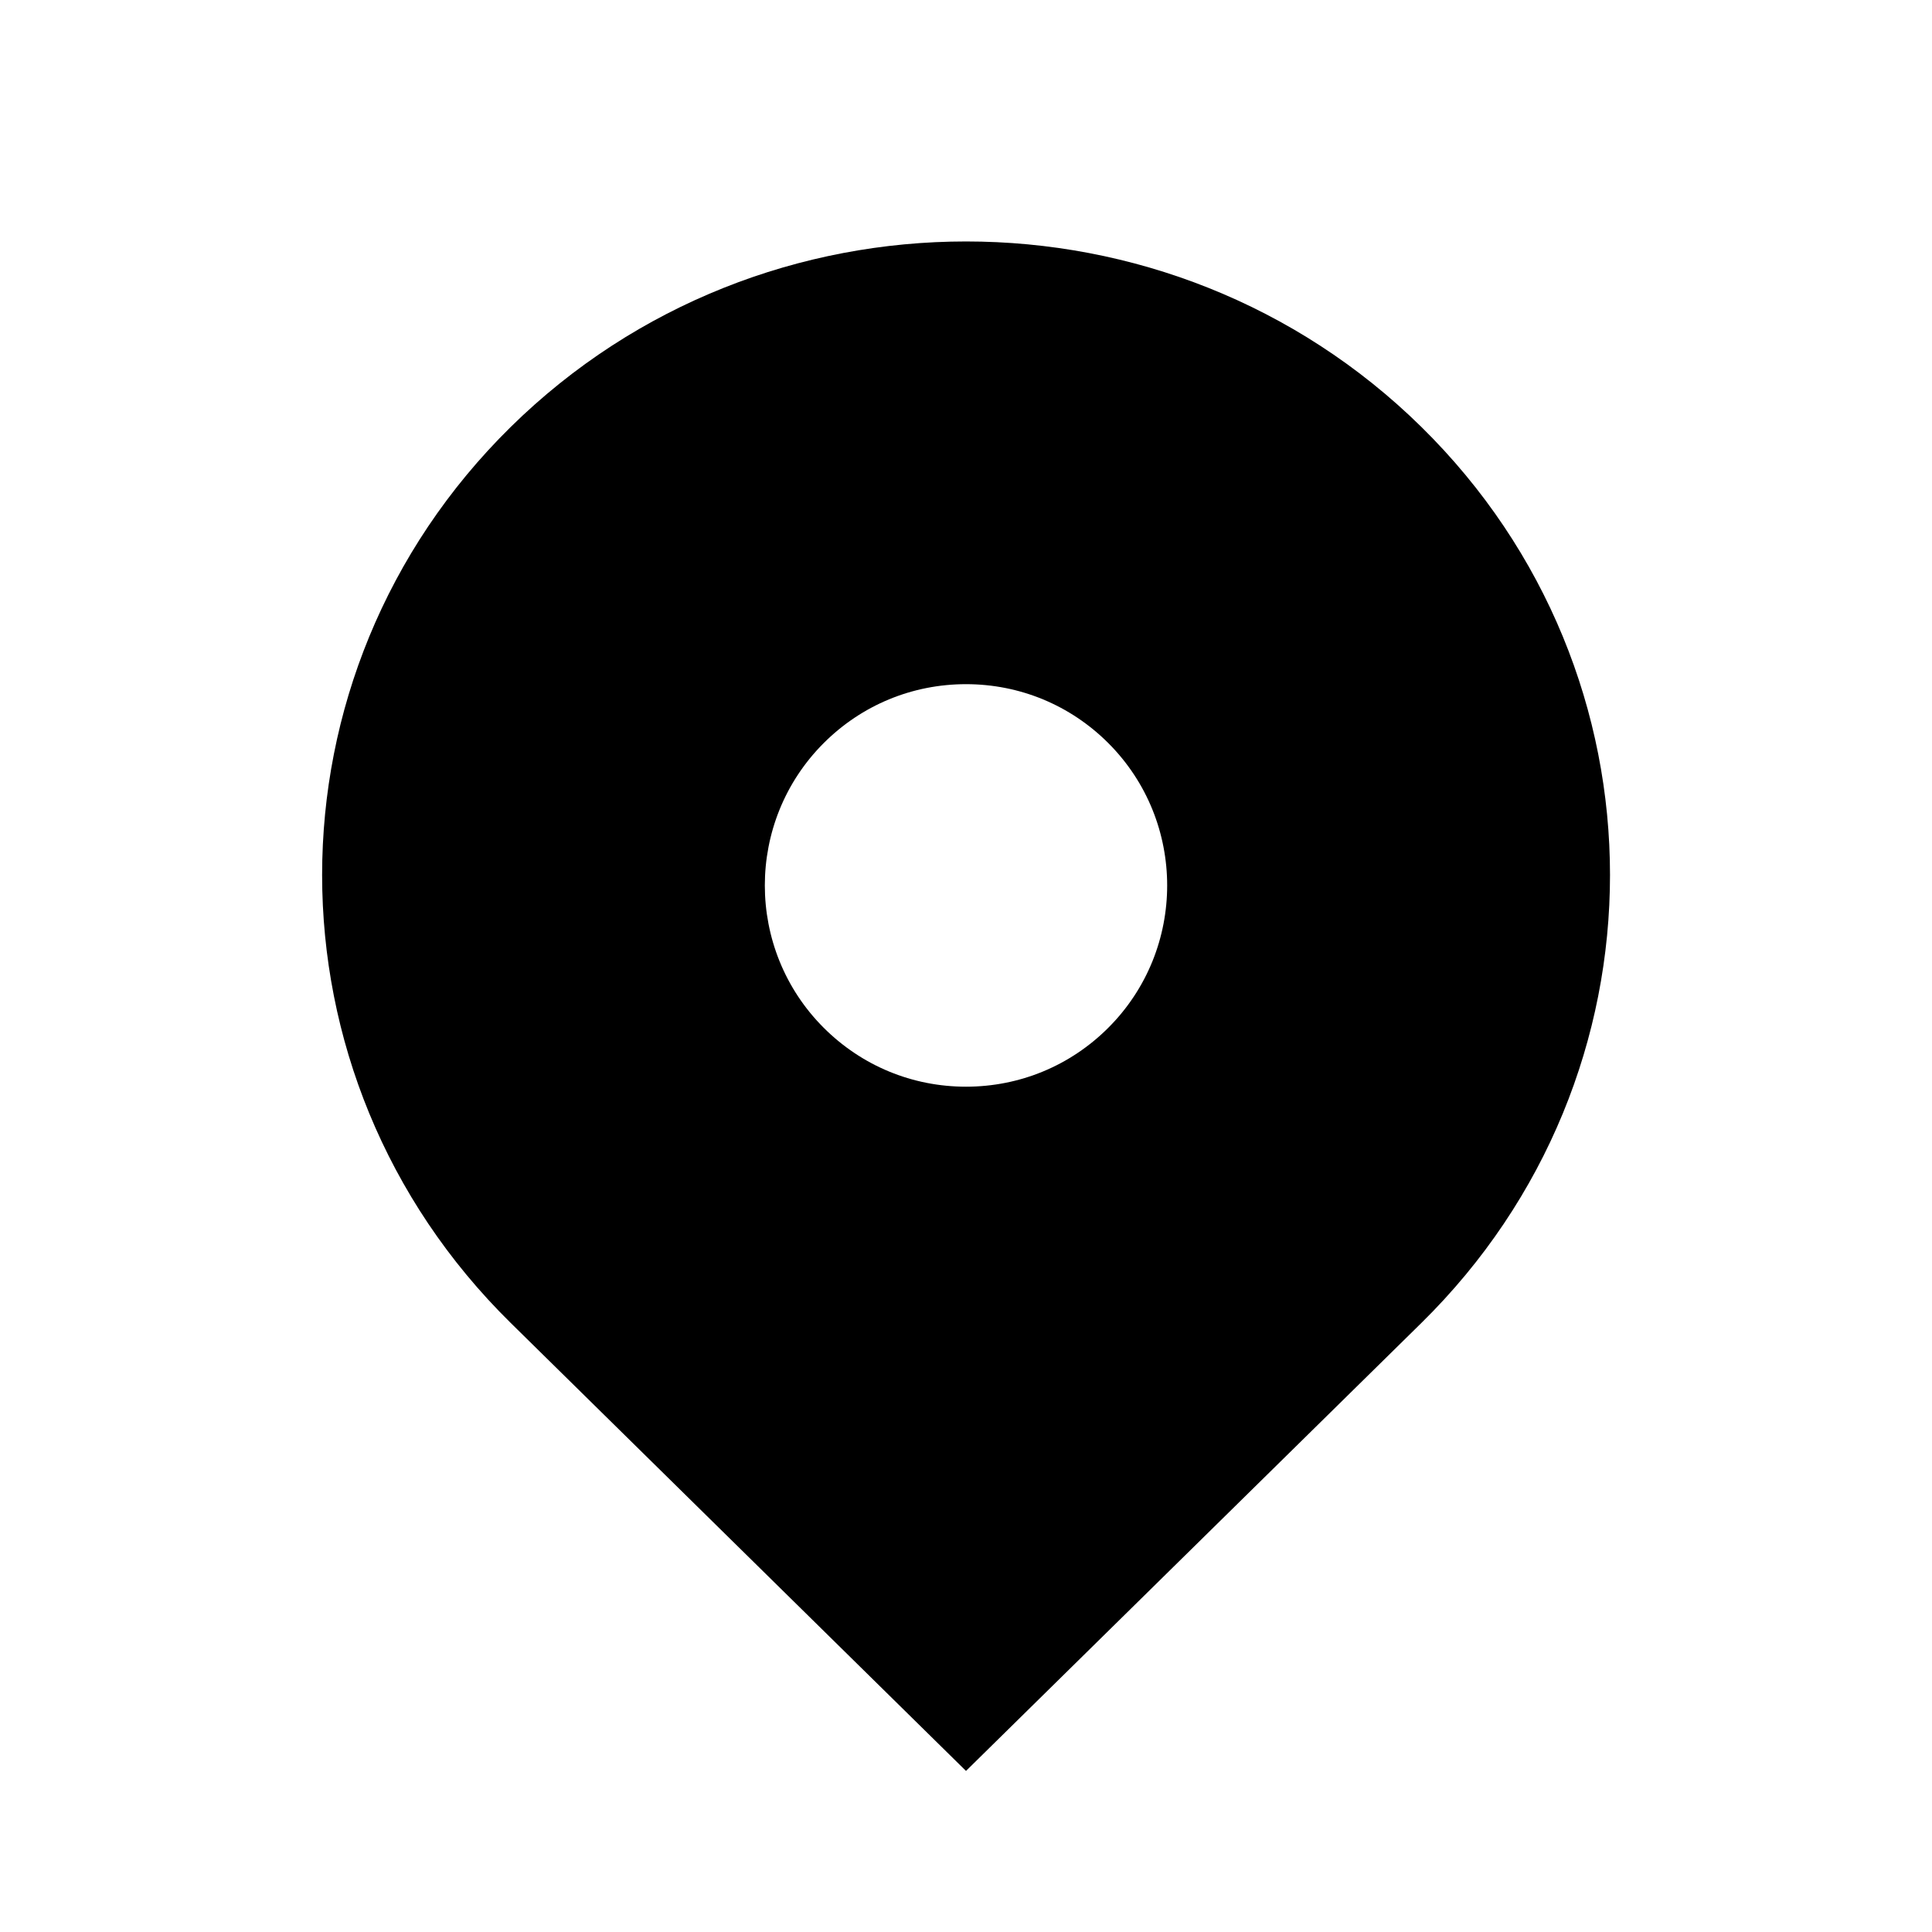 <?xml version="1.0" encoding="utf-8"?>
<!DOCTYPE svg PUBLIC "-//W3C//DTD SVG 1.1//EN" "http://www.w3.org/Graphics/SVG/1.1/DTD/svg11.dtd">
<svg version="1.1" xmlns="http://www.w3.org/2000/svg" xmlns:xlink="http://www.w3.org/1999/xlink" width="32" height="32" viewBox="0 0 32 32">

	<path d="M23.543 7.072c-4.165-4.097-10.919-4.097-15.084 0-4.165 4.099-4.165 10.743 0 14.84l7.541 7.42 7.543-7.42c4.165-4.097 4.165-10.741 0-14.84zM16 17.999c-0.891 0-1.727-0.347-2.357-0.976-1.3-1.3-1.3-3.415 0-4.715 0.629-0.629 1.467-0.976 2.357-0.976s1.728 0.347 2.357 0.976c1.3 1.3 1.3 3.416 0 4.715-0.629 0.629-1.467 0.976-2.357 0.976z"></path>
</svg>
